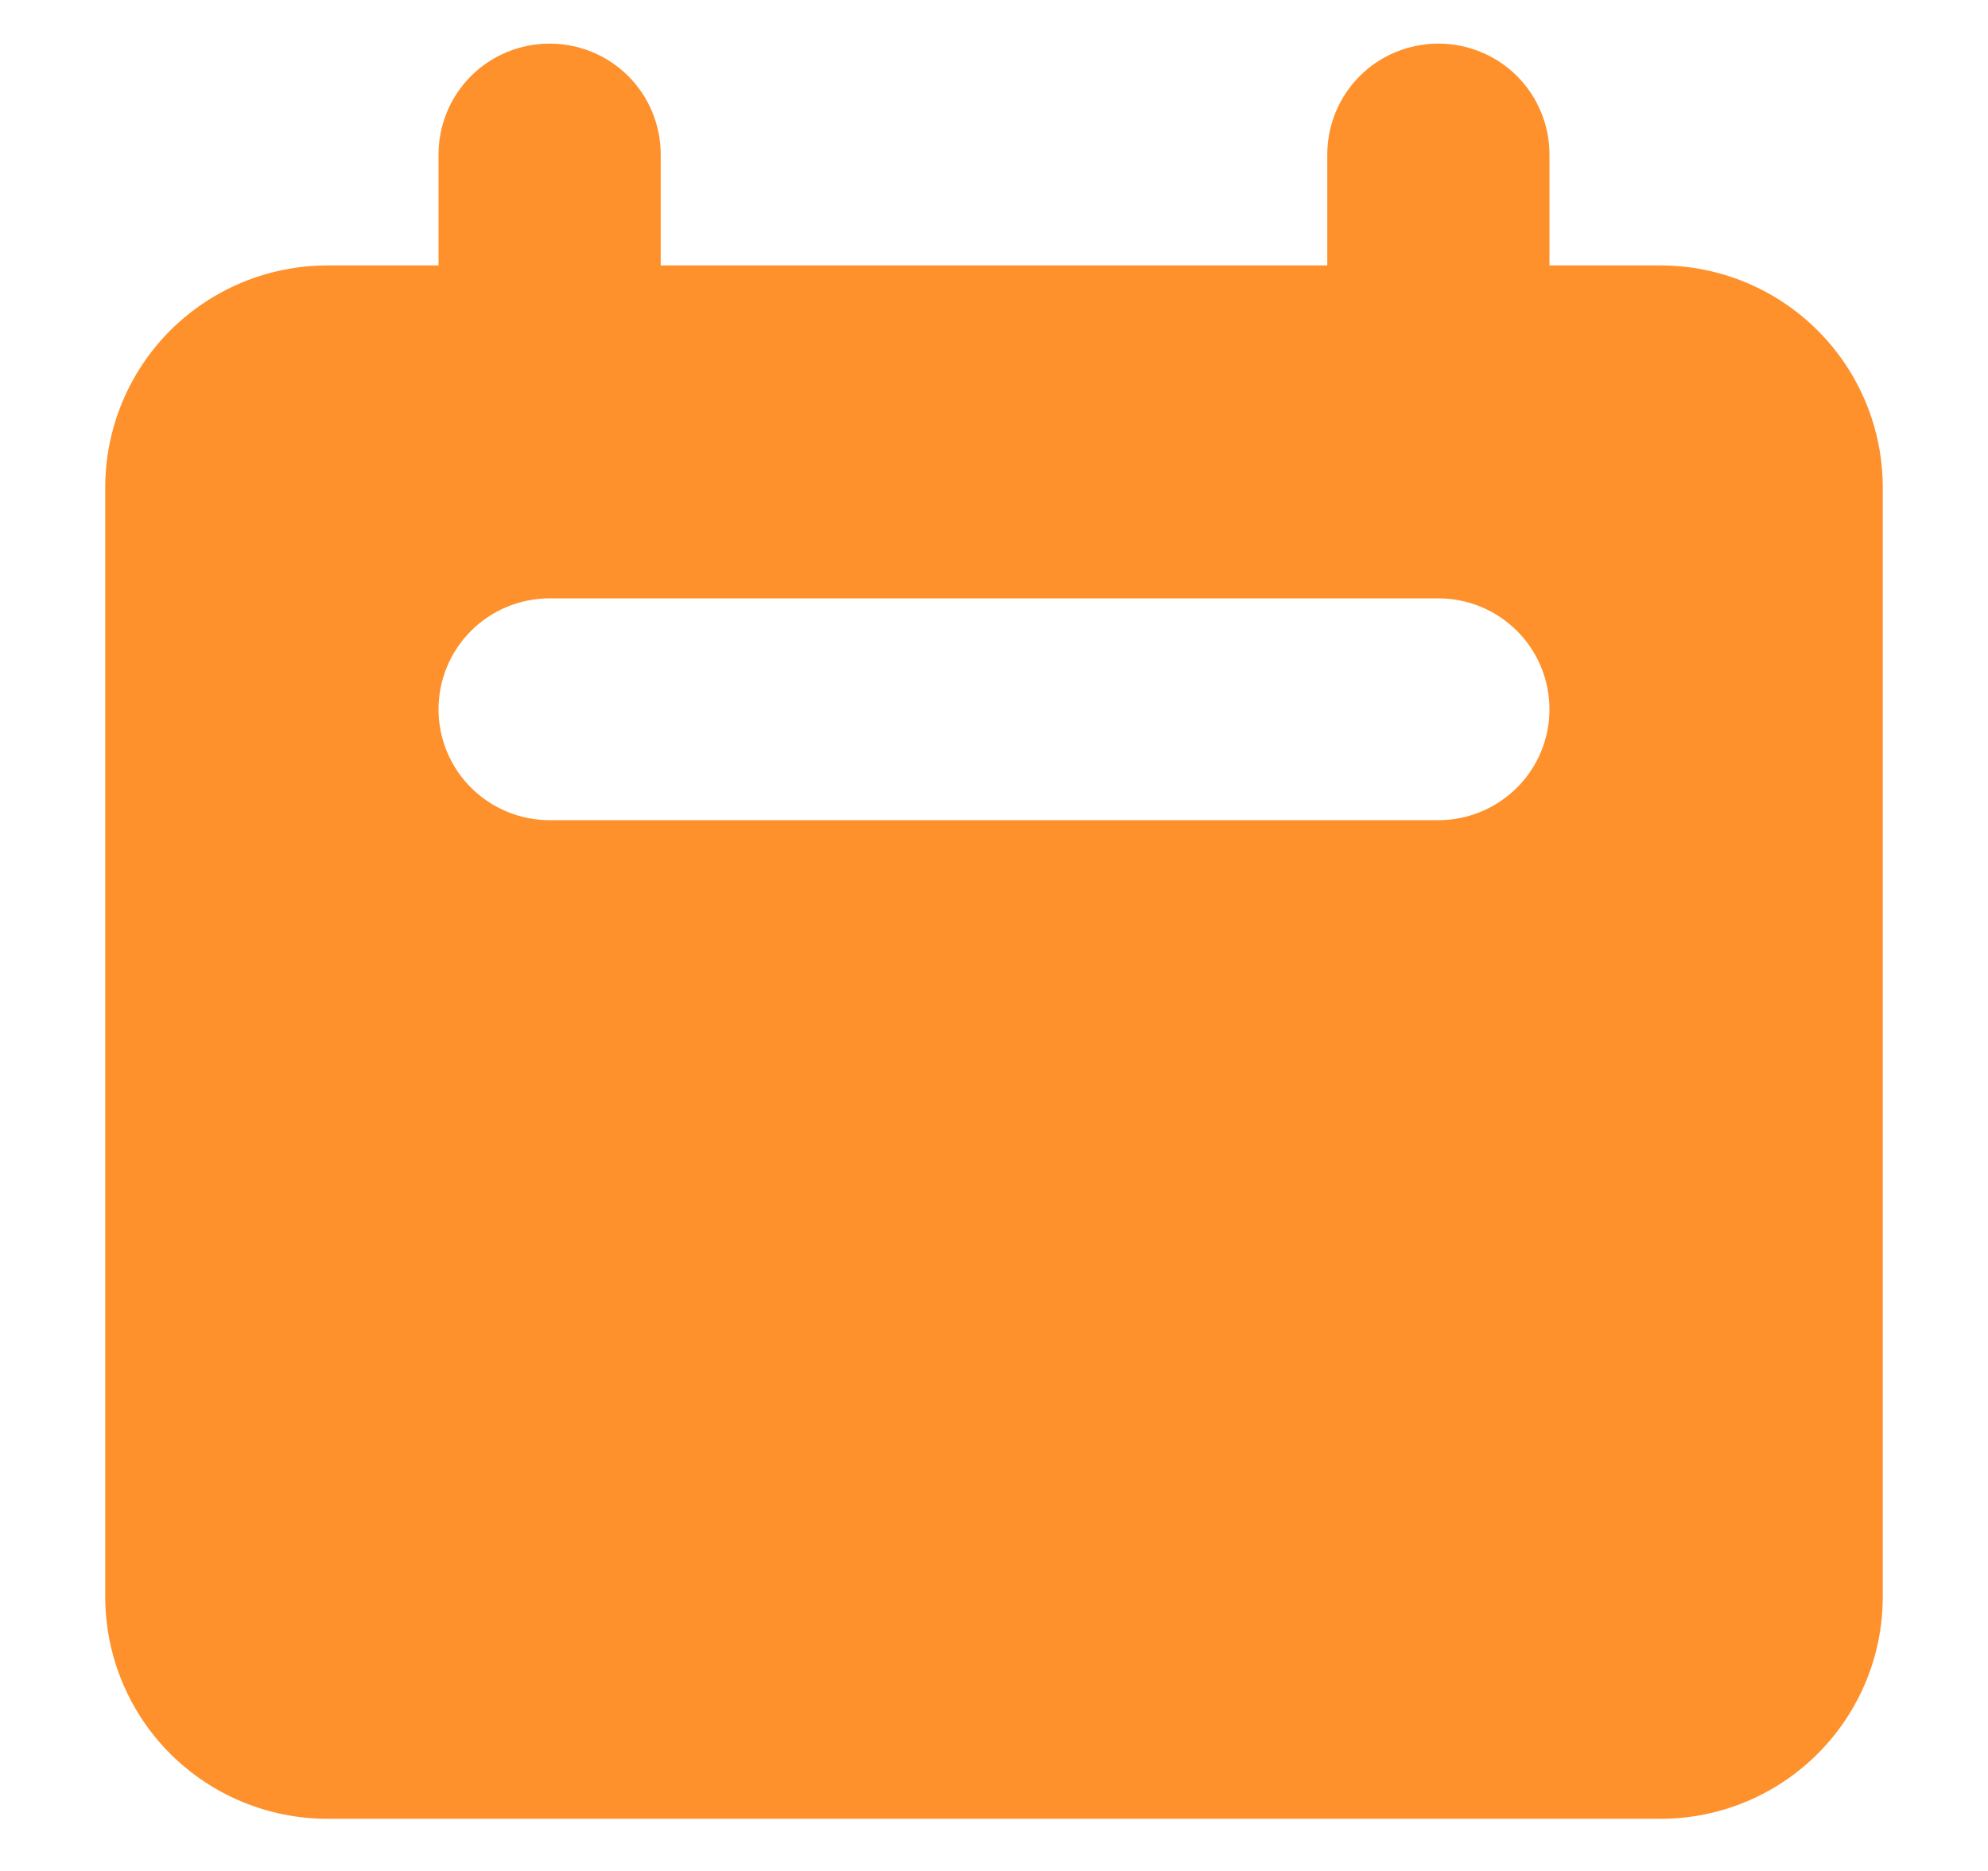 <svg viewBox="0 0 17 16" fill="none" xmlns="http://www.w3.org/2000/svg">
<path fill-rule="evenodd" clip-rule="evenodd" d="M4.7 0.373C4.448 0.373 4.206 0.472 4.028 0.65C3.85 0.828 3.75 1.07 3.75 1.321V2.27H2.8C2.296 2.27 1.813 2.47 1.456 2.826C1.1 3.182 0.9 3.665 0.9 4.168V13.656C0.9 14.159 1.1 14.642 1.456 14.998C1.813 15.354 2.296 15.554 2.8 15.554H14.2C14.704 15.554 15.187 15.354 15.543 14.998C15.9 14.642 16.1 14.159 16.1 13.656V4.168C16.1 3.665 15.9 3.182 15.543 2.826C15.187 2.47 14.704 2.27 14.2 2.27H13.25V1.321C13.25 1.07 13.15 0.828 12.972 0.65C12.793 0.472 12.552 0.373 12.3 0.373C12.048 0.373 11.806 0.472 11.628 0.65C11.45 0.828 11.35 1.07 11.35 1.321V2.27H5.65V1.321C5.65 1.07 5.55 0.828 5.372 0.65C5.193 0.472 4.952 0.373 4.7 0.373ZM4.7 5.117C4.448 5.117 4.206 5.217 4.028 5.395C3.85 5.573 3.75 5.814 3.75 6.066C3.75 6.317 3.85 6.559 4.028 6.736C4.206 6.914 4.448 7.014 4.7 7.014H12.3C12.552 7.014 12.793 6.914 12.972 6.736C13.15 6.559 13.25 6.317 13.25 6.066C13.25 5.814 13.15 5.573 12.972 5.395C12.793 5.217 12.552 5.117 12.3 5.117H4.7Z" fill="#FE912B"/>
</svg>
